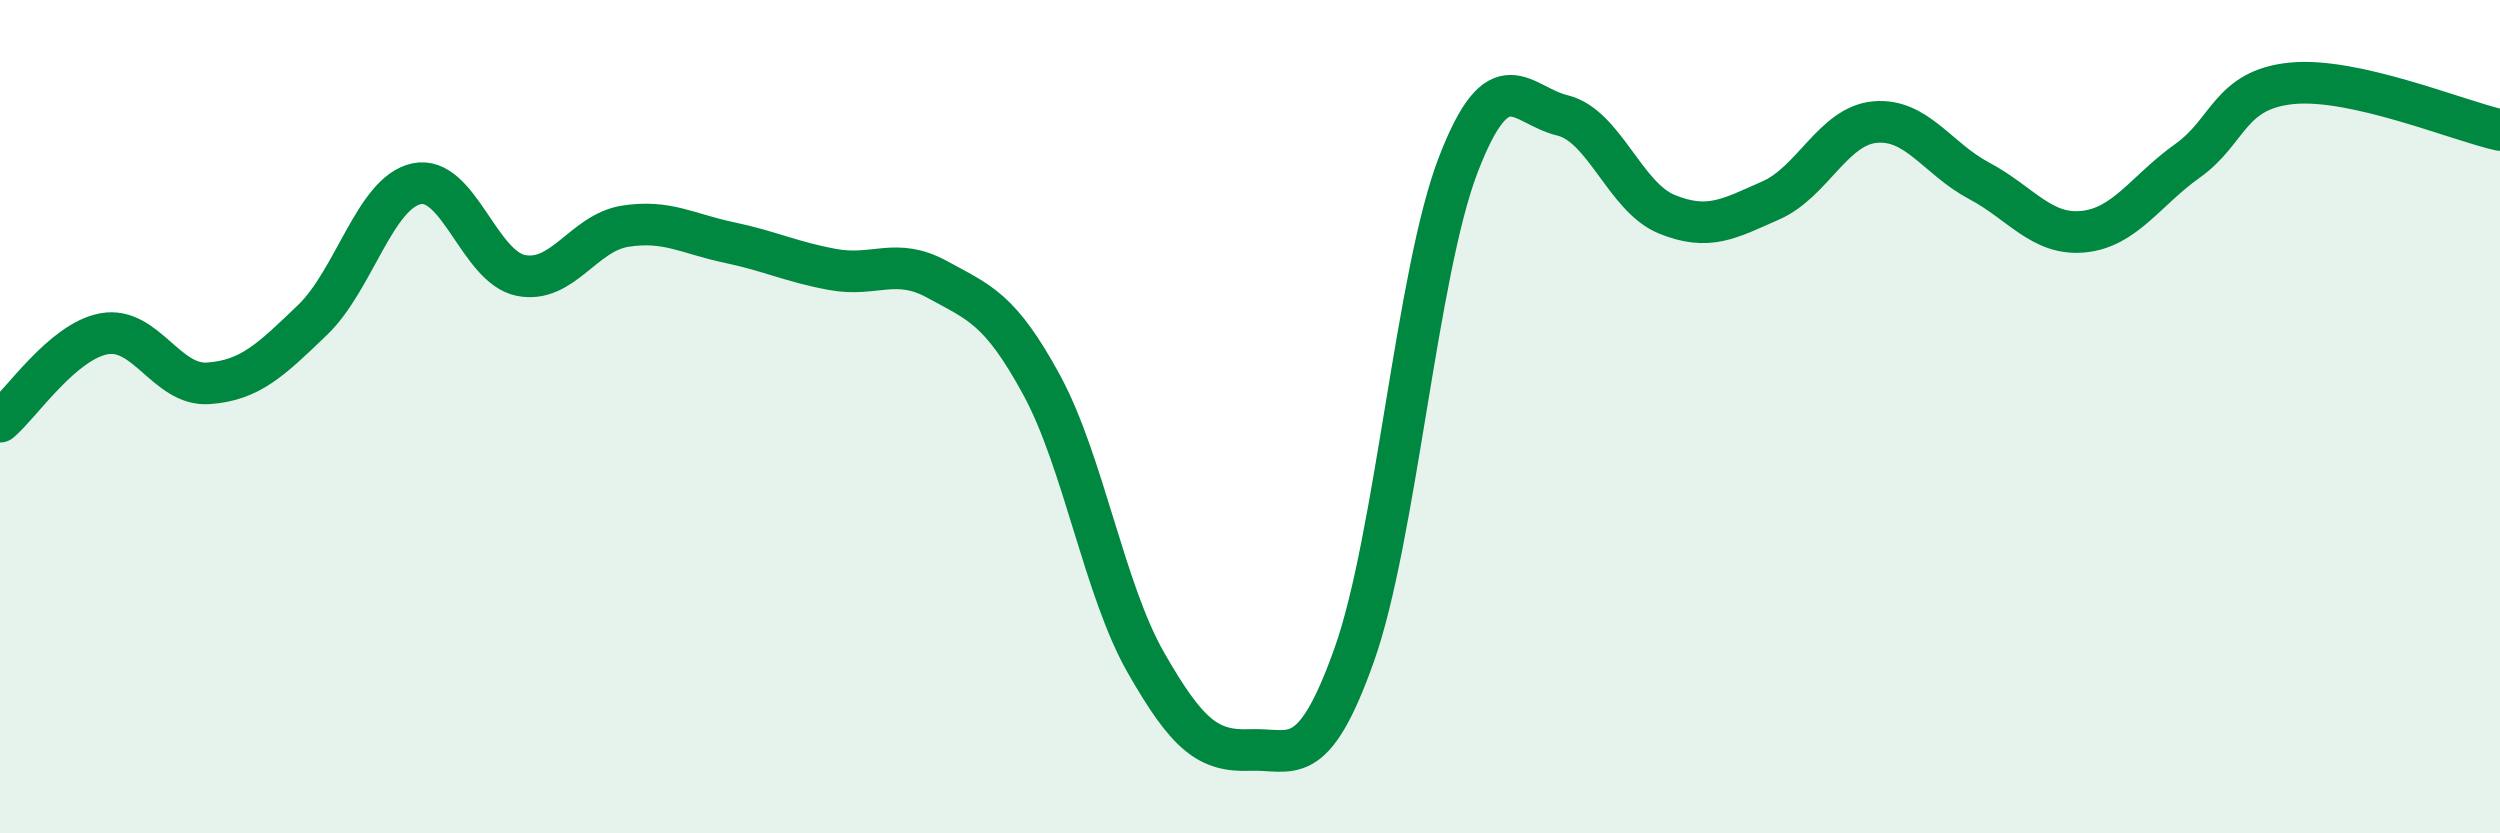 
    <svg width="60" height="20" viewBox="0 0 60 20" xmlns="http://www.w3.org/2000/svg">
      <path
        d="M 0,10.12 C 0.5,9.7 1.5,8.19 2.5,8.01 C 3.5,7.83 4,9.27 5,9.2 C 6,9.13 6.5,8.64 7.5,7.68 C 8.5,6.72 9,4.62 10,4.41 C 11,4.2 11.5,6.41 12.5,6.61 C 13.5,6.81 14,5.59 15,5.43 C 16,5.27 16.5,5.61 17.5,5.82 C 18.5,6.03 19,6.29 20,6.47 C 21,6.65 21.5,6.16 22.5,6.71 C 23.5,7.26 24,7.4 25,9.24 C 26,11.08 26.5,14.15 27.5,15.9 C 28.5,17.65 29,18.04 30,18 C 31,17.96 31.5,18.53 32.5,15.72 C 33.5,12.91 34,6.54 35,3.95 C 36,1.36 36.5,2.53 37.5,2.77 C 38.5,3.01 39,4.73 40,5.14 C 41,5.55 41.5,5.25 42.5,4.81 C 43.5,4.37 44,3.02 45,2.93 C 46,2.84 46.5,3.81 47.5,4.34 C 48.5,4.87 49,5.66 50,5.56 C 51,5.46 51.5,4.57 52.5,3.86 C 53.5,3.15 53.5,2.15 55,2 C 56.5,1.85 59,2.9 60,3.12L60 20L0 20Z"
        fill="#008740"
        opacity="0.1"
        stroke-linecap="round"
        stroke-linejoin="round"
      />
      <path
        d="M 0,10.12 C 0.5,9.7 1.5,8.19 2.5,8.01 C 3.5,7.83 4,9.27 5,9.2 C 6,9.13 6.5,8.64 7.5,7.68 C 8.5,6.72 9,4.62 10,4.41 C 11,4.2 11.5,6.41 12.5,6.61 C 13.5,6.81 14,5.59 15,5.43 C 16,5.27 16.5,5.61 17.5,5.82 C 18.5,6.03 19,6.29 20,6.47 C 21,6.65 21.5,6.16 22.5,6.71 C 23.5,7.26 24,7.4 25,9.24 C 26,11.08 26.5,14.15 27.5,15.9 C 28.5,17.65 29,18.04 30,18 C 31,17.96 31.5,18.53 32.5,15.72 C 33.5,12.91 34,6.54 35,3.95 C 36,1.36 36.5,2.53 37.5,2.77 C 38.5,3.01 39,4.73 40,5.14 C 41,5.55 41.5,5.25 42.5,4.81 C 43.5,4.37 44,3.02 45,2.93 C 46,2.84 46.5,3.81 47.5,4.34 C 48.5,4.87 49,5.66 50,5.56 C 51,5.46 51.5,4.57 52.5,3.86 C 53.5,3.15 53.5,2.15 55,2 C 56.5,1.85 59,2.9 60,3.12"
        stroke="#008740"
        stroke-width="1"
        fill="none"
        stroke-linecap="round"
        stroke-linejoin="round"
      />
    </svg>
  